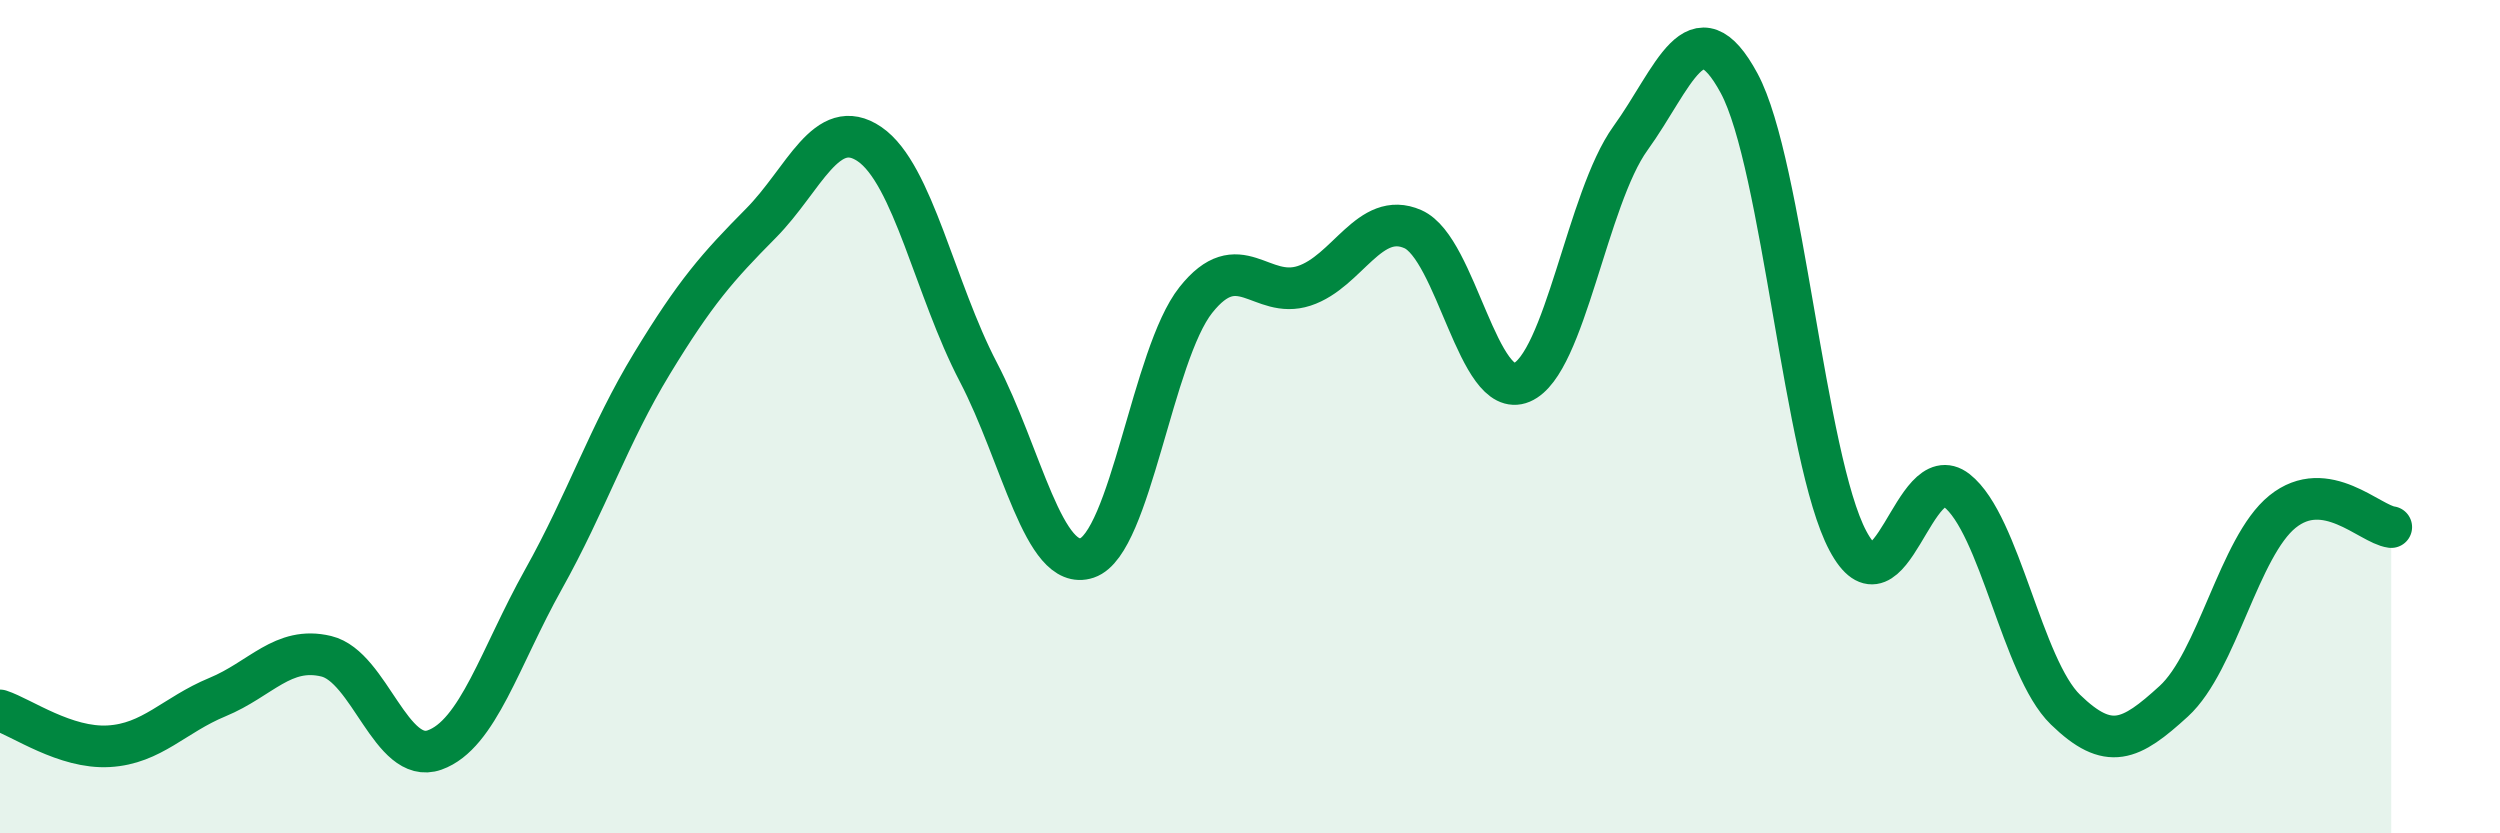 
    <svg width="60" height="20" viewBox="0 0 60 20" xmlns="http://www.w3.org/2000/svg">
      <path
        d="M 0,17.05 C 0.52,17.22 1.57,17.97 2.61,17.91 C 3.65,17.85 4.18,17.16 5.22,16.73 C 6.26,16.3 6.79,15.5 7.83,15.75 C 8.87,16 9.39,18.37 10.43,18 C 11.47,17.63 12,15.77 13.04,13.91 C 14.08,12.05 14.61,10.43 15.65,8.72 C 16.69,7.01 17.22,6.41 18.26,5.36 C 19.3,4.31 19.83,2.75 20.87,3.46 C 21.91,4.17 22.44,6.94 23.48,8.93 C 24.52,10.92 25.05,13.74 26.09,13.39 C 27.13,13.04 27.66,8.51 28.7,7.2 C 29.74,5.89 30.26,7.2 31.3,6.86 C 32.34,6.52 32.87,5.04 33.91,5.5 C 34.95,5.96 35.48,9.62 36.52,9.18 C 37.56,8.74 38.09,4.76 39.13,3.32 C 40.17,1.88 40.7,0.07 41.74,2 C 42.78,3.93 43.31,11.03 44.35,12.98 C 45.39,14.93 45.92,10.96 46.96,11.77 C 48,12.58 48.53,16.02 49.57,17.03 C 50.61,18.04 51.13,17.78 52.17,16.83 C 53.21,15.88 53.74,13.12 54.78,12.28 C 55.82,11.44 56.87,12.58 57.39,12.65L57.39 20L0 20Z"
        fill="#008740"
        opacity="0.1"
        stroke-linecap="round"
        stroke-linejoin="round"
      />
      <path
        d="M 0,17.05 C 0.52,17.22 1.57,17.97 2.61,17.91 C 3.65,17.85 4.18,17.16 5.22,16.73 C 6.26,16.3 6.79,15.5 7.83,15.75 C 8.87,16 9.39,18.37 10.43,18 C 11.47,17.63 12,15.77 13.04,13.91 C 14.08,12.05 14.61,10.43 15.65,8.72 C 16.69,7.01 17.22,6.41 18.26,5.36 C 19.3,4.31 19.83,2.75 20.87,3.46 C 21.91,4.17 22.44,6.94 23.48,8.93 C 24.52,10.92 25.05,13.74 26.09,13.39 C 27.13,13.04 27.66,8.51 28.7,7.2 C 29.74,5.89 30.26,7.2 31.3,6.86 C 32.34,6.52 32.87,5.04 33.91,5.5 C 34.95,5.96 35.48,9.62 36.52,9.18 C 37.56,8.74 38.09,4.76 39.13,3.32 C 40.17,1.88 40.7,0.07 41.74,2 C 42.78,3.93 43.31,11.03 44.35,12.98 C 45.39,14.93 45.92,10.96 46.96,11.77 C 48,12.58 48.53,16.02 49.57,17.03 C 50.61,18.04 51.13,17.78 52.17,16.83 C 53.21,15.88 53.74,13.12 54.78,12.28 C 55.82,11.44 56.87,12.58 57.39,12.65"
        stroke="#008740"
        stroke-width="1"
        fill="none"
        stroke-linecap="round"
        stroke-linejoin="round"
      />
    </svg>
  